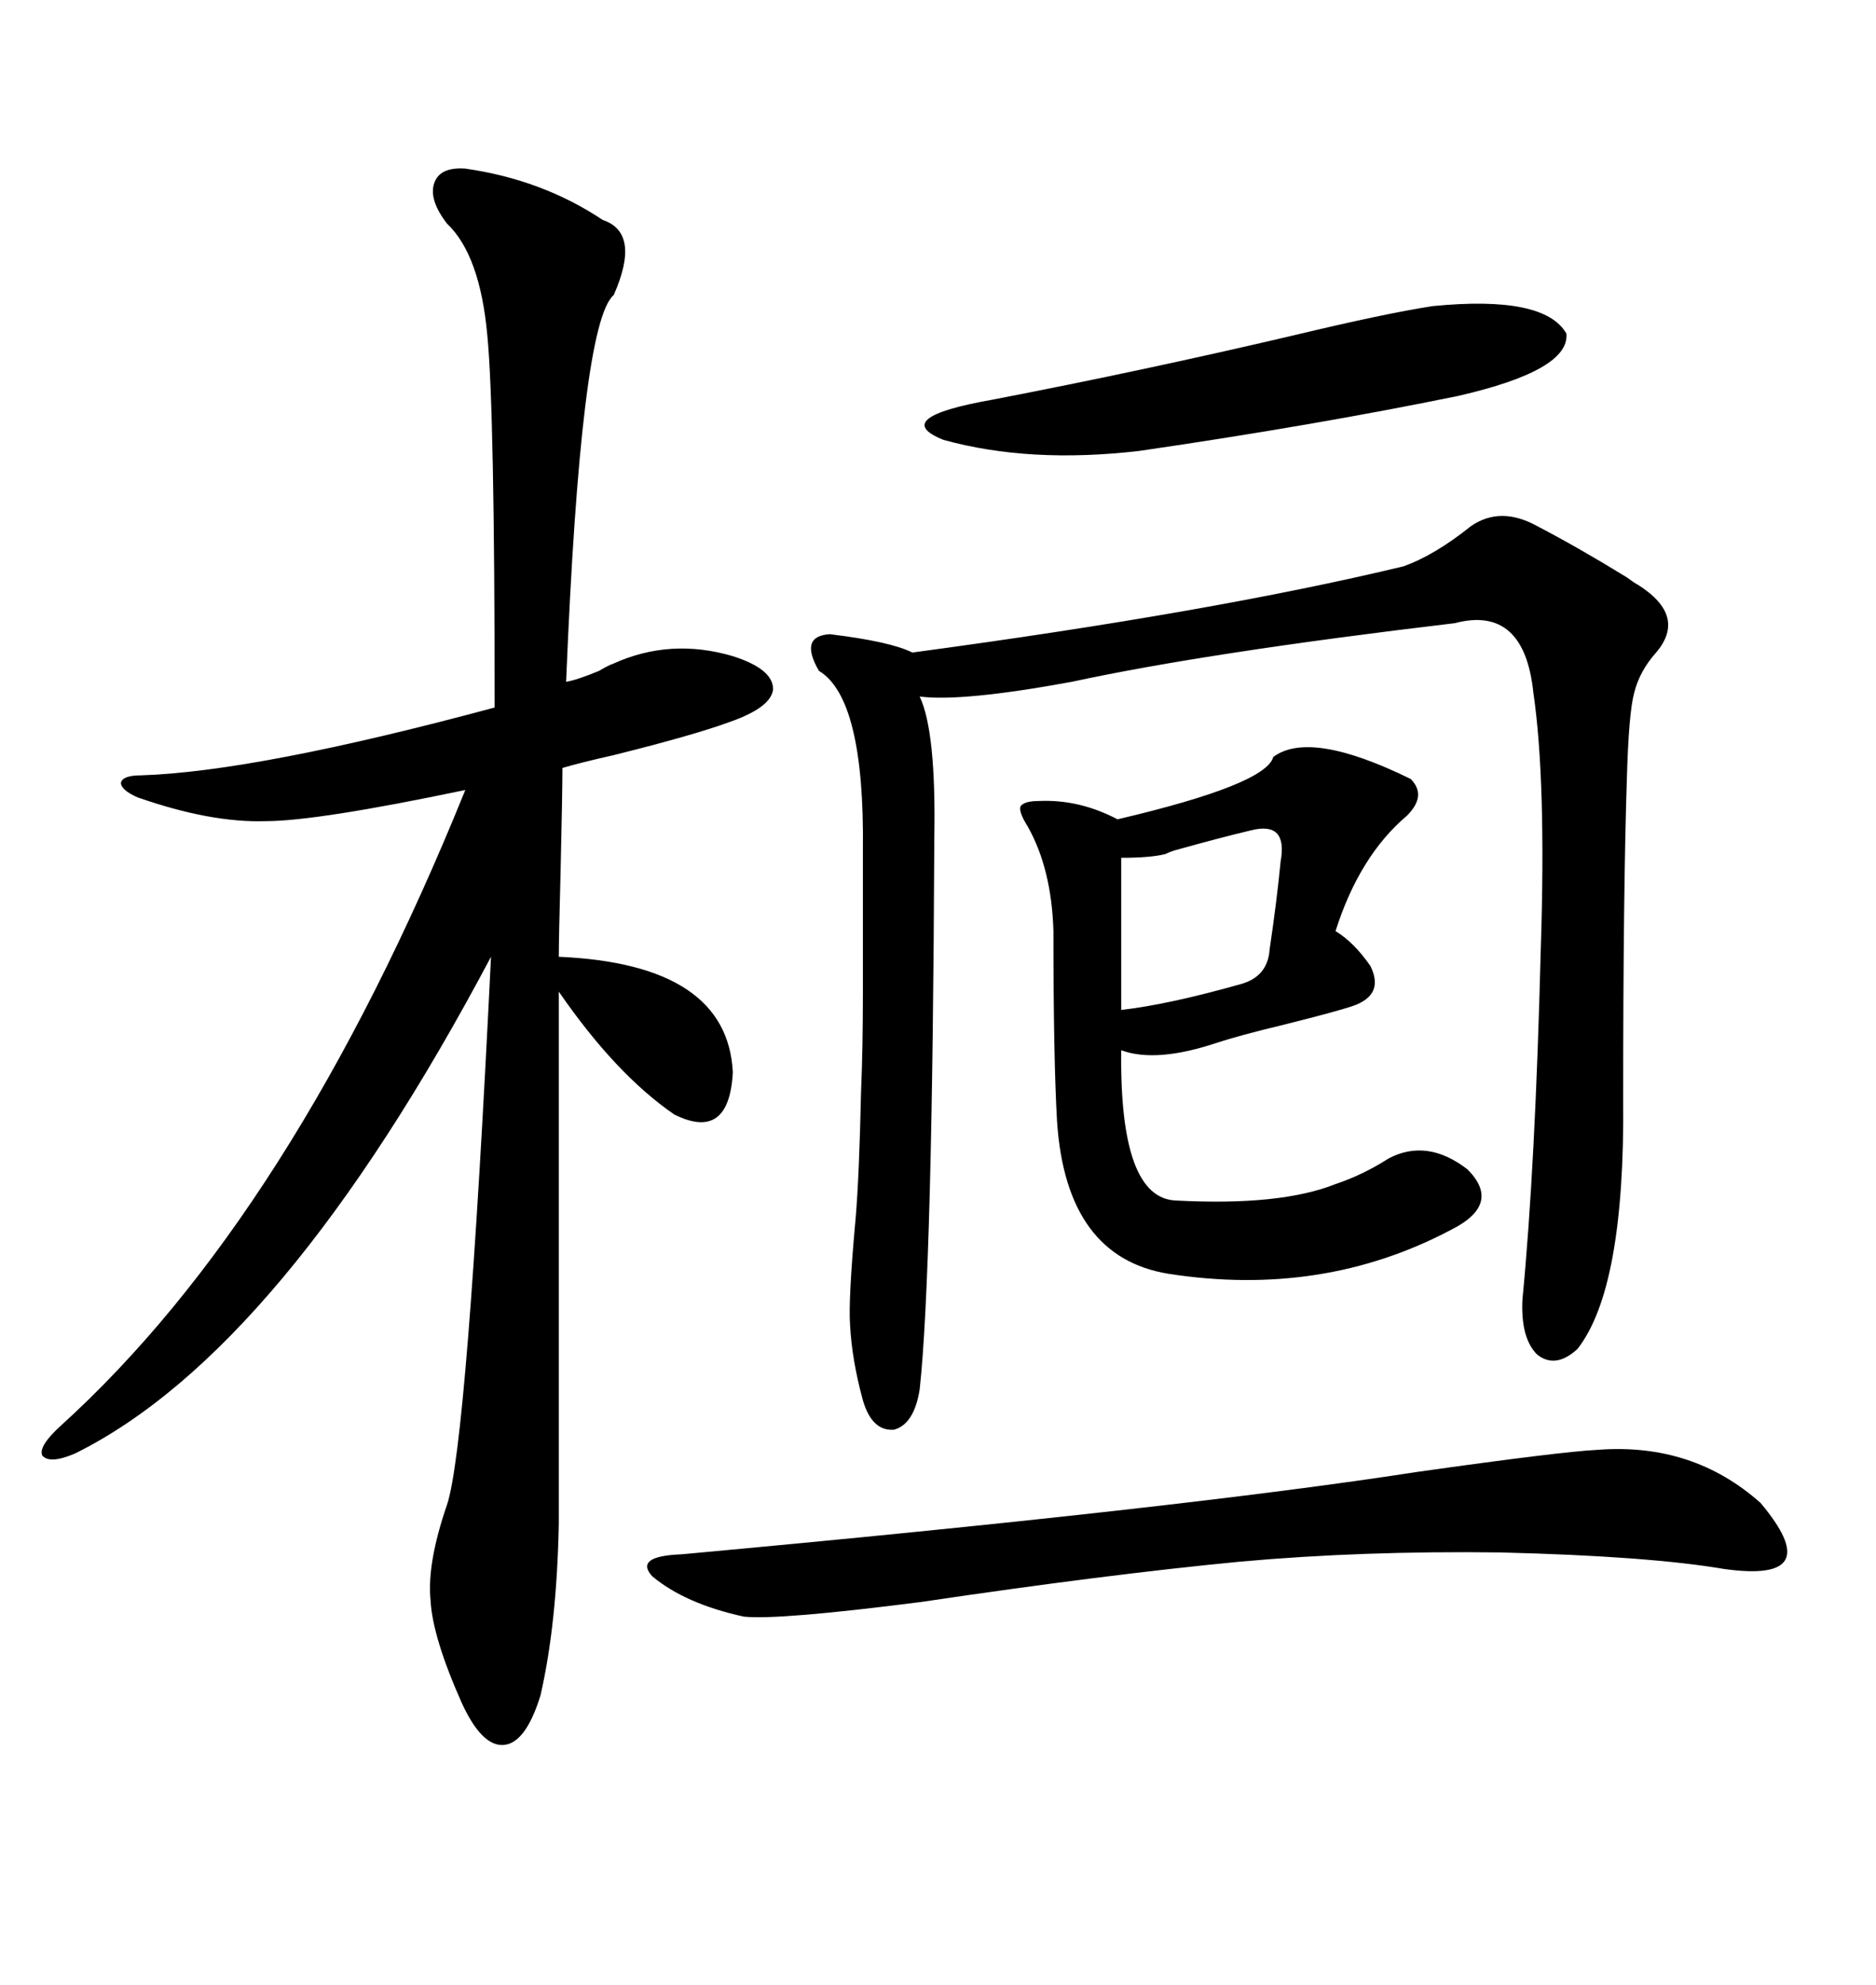 <svg xmlns="http://www.w3.org/2000/svg" xmlns:xlink="http://www.w3.org/1999/xlink" width="300" height="317.285"><path d="M74.41 26.95L74.41 26.95Q86.72 28.71 96.39 35.16L96.39 35.16Q102.54 37.21 98.14 47.17L98.14 47.17Q92.87 51.56 90.53 108.98L90.53 108.98Q92.29 108.69 95.80 107.23L95.80 107.23Q97.27 106.35 98.14 106.05L98.14 106.05Q107.23 101.95 117.19 104.88L117.19 104.88Q123.63 106.93 123.63 110.16L123.63 110.16Q123.34 113.09 116.60 115.43L116.60 115.43Q111.04 117.48 98.14 120.70L98.14 120.70Q92.87 121.88 89.94 122.75L89.94 122.75Q89.94 126.56 89.65 139.16L89.65 139.16Q89.36 150 89.36 152.93L89.36 152.93Q116.31 154.10 117.19 171.39L117.19 171.39Q116.60 182.52 107.81 178.13L107.81 178.13Q98.44 171.68 89.36 158.50L89.36 158.50L89.36 243.46Q89.06 259.57 86.43 271.00L86.43 271.00Q84.08 278.61 80.57 278.91L80.57 278.91Q77.05 279.20 73.83 272.17L73.83 272.17Q69.14 261.62 68.85 255.76L68.85 255.76Q68.26 249.90 71.48 240.53L71.48 240.53Q74.71 230.86 78.52 152.93L78.52 152.93Q45.12 215.92 12.01 232.32L12.01 232.32Q7.91 234.08 6.74 232.62L6.74 232.62Q6.15 231.15 9.67 227.93L9.67 227.93Q46.88 194.24 74.41 126.27L74.41 126.27Q50.68 131.25 42.48 131.25L42.48 131.25Q33.69 131.54 21.97 127.44L21.97 127.44Q19.34 126.27 19.34 125.10L19.34 125.10Q19.63 123.93 22.56 123.93L22.56 123.93Q41.02 123.34 79.10 113.09L79.10 113.09Q79.10 65.63 77.93 53.61L77.93 53.61Q76.76 40.72 71.48 35.74L71.48 35.74Q68.55 31.93 69.43 29.30L69.43 29.30Q70.31 26.66 74.41 26.95ZM245.80 84.08L245.80 84.08Q252.54 87.60 260.16 92.29L260.16 92.29Q261.33 93.16 261.91 93.46L261.91 93.46Q269.82 98.44 264.84 104.30L264.84 104.30Q262.21 107.23 261.33 110.74L261.33 110.74Q260.45 113.96 260.16 124.51L260.16 124.51Q259.57 142.38 259.57 175.78L259.57 175.78Q259.86 205.96 252.25 215.63L252.25 215.63Q248.73 218.85 245.80 216.50L245.80 216.50Q243.16 213.87 243.46 207.71L243.46 207.71Q245.51 186.62 246.39 151.76L246.39 151.76Q247.27 124.80 245.21 110.74L245.21 110.74Q243.75 96.68 232.62 99.61L232.62 99.61Q193.07 104.30 171.39 108.98L171.39 108.98Q153.81 112.21 147.07 111.33L147.07 111.33Q149.71 116.89 149.41 133.89L149.41 133.89Q149.12 203.32 147.07 222.07L147.07 222.07Q146.19 227.64 142.97 228.52L142.97 228.52Q139.45 228.81 137.99 223.83L137.99 223.83Q136.23 217.38 135.94 211.82L135.94 211.82Q135.64 207.71 136.82 194.82L136.82 194.82Q137.40 188.09 137.70 174.32L137.70 174.32Q137.99 167.58 137.99 158.50L137.99 158.50Q137.99 150.59 137.99 135.94L137.99 135.94Q138.28 111.62 130.96 107.23L130.96 107.23Q127.73 101.66 132.71 101.37L132.71 101.37Q142.38 102.54 145.90 104.30L145.90 104.30Q193.95 97.85 224.41 90.53L224.41 90.53Q229.39 88.77 235.25 84.08L235.25 84.08Q239.94 80.86 245.80 84.08ZM203.61 121.00L203.61 121.00Q209.47 116.60 225.59 124.51L225.59 124.51Q228.22 127.15 225 130.37L225 130.37Q217.38 136.82 213.57 148.83L213.57 148.83Q216.50 150.59 219.14 154.39L219.14 154.39Q221.48 159.08 216.21 160.84L216.21 160.84Q213.57 161.72 205.37 163.77L205.37 163.77Q198.05 165.53 194.53 166.70L194.53 166.70Q184.86 169.92 179.30 167.87L179.30 167.87Q179.00 191.60 188.09 191.89L188.09 191.89Q204.79 192.77 213.57 189.26L213.57 189.26Q217.97 187.79 222.07 185.16L222.07 185.16Q228.22 181.93 234.67 186.91L234.67 186.91Q240.23 192.48 232.03 196.58L232.03 196.58Q211.52 207.42 186.91 203.61L186.91 203.61Q170.51 200.98 169.04 179.30L169.04 179.30Q168.46 169.34 168.46 148.83L168.46 148.83Q168.16 138.87 164.36 132.13L164.36 132.13Q162.89 129.79 163.18 128.91L163.18 128.91Q163.77 128.03 166.11 128.03L166.11 128.03Q172.56 127.73 178.71 130.96L178.71 130.96Q202.44 125.39 203.61 121.00ZM255.47 231.74L255.47 231.74Q270.70 230.57 281.54 240.23L281.54 240.23Q292.38 253.13 275.68 250.78L275.68 250.78Q263.67 248.73 239.94 248.14L239.94 248.14Q217.97 247.85 198.34 249.61L198.34 249.61Q176.95 251.66 147.36 256.05L147.36 256.05Q124.51 258.98 118.95 258.40L118.95 258.40Q109.57 256.35 104.30 251.95L104.30 251.95Q101.37 248.73 108.98 248.44L108.98 248.44Q188.96 241.11 226.76 235.25L226.76 235.25Q249.61 232.03 255.47 231.74ZM229.10 48.93L229.10 48.93Q246.97 47.17 250.49 53.32L250.49 53.32Q251.07 59.18 233.20 63.28L233.20 63.28Q210.35 67.97 182.23 72.07L182.23 72.07Q164.65 74.12 150.88 70.31L150.88 70.31Q142.09 66.80 158.79 63.87L158.79 63.87Q183.11 59.18 206.84 53.61L206.84 53.61Q221.48 50.10 229.10 48.93ZM200.10 132.71L200.10 132.71Q195.12 133.89 187.79 135.94L187.79 135.94Q186.91 136.23 186.33 136.52L186.33 136.52Q183.98 137.11 179.30 137.11L179.30 137.11L179.30 161.43Q186.91 160.55 198.34 157.32L198.34 157.32Q202.73 156.15 203.03 151.76L203.03 151.76Q204.20 143.85 204.79 137.70L204.79 137.70Q205.96 131.25 200.10 132.71Z"/></svg>